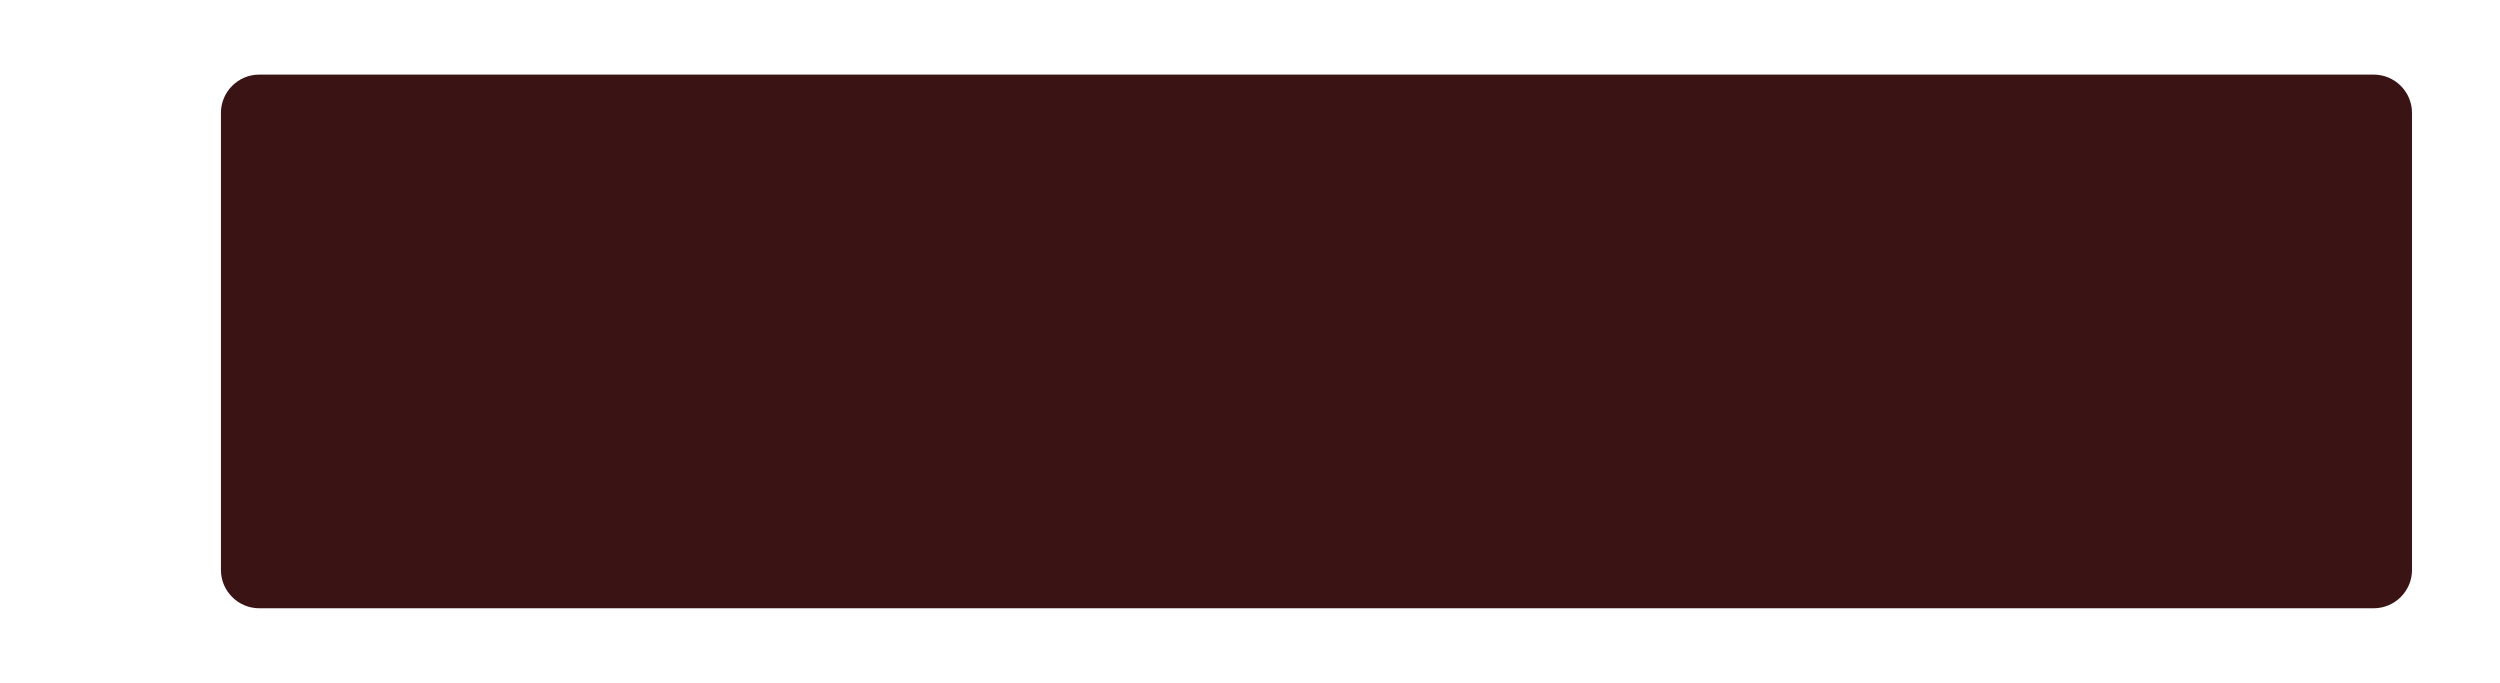 <?xml version="1.0" encoding="utf-8"?>
<!-- Generator: Adobe Illustrator 26.5.0, SVG Export Plug-In . SVG Version: 6.00 Build 0)  -->
<svg version="1.1" baseProfile="tiny" id="Layer_1" xmlns="http://www.w3.org/2000/svg" xmlns:xlink="http://www.w3.org/1999/xlink"
	 x="0px" y="0px" viewBox="0 0 261.4 71.4" overflow="visible" xml:space="preserve">
<g display="none">
	<path display="inline" fill="#FFC442" d="M252.4,0H25.6v0H11C4.9,0,0,4.9,0,11v49.3c0,6.1,4.9,11,11,11h241.4c5,0,9-4.1,9-9V9
		C261.4,4,257.3,0,252.4,0z M258.4,62.3c0,3.3-2.7,6-6,6H25.6c-4.4,0-8-3.6-8-8V11c0-4.3,3.4-7.8,7.6-8h227.2c3.3,0,6,2.7,6,6V62.3z
		"/>
</g>
<path fill="#3A1415" d="M248.2,63.6H27.1c-2.2,0-4-1.8-4-4V11.8c0-2.2,1.8-4,4-4h221.1c2.2,0,4,1.8,4,4v47.8
	C252.2,61.8,250.4,63.6,248.2,63.6z"/>
</svg>
